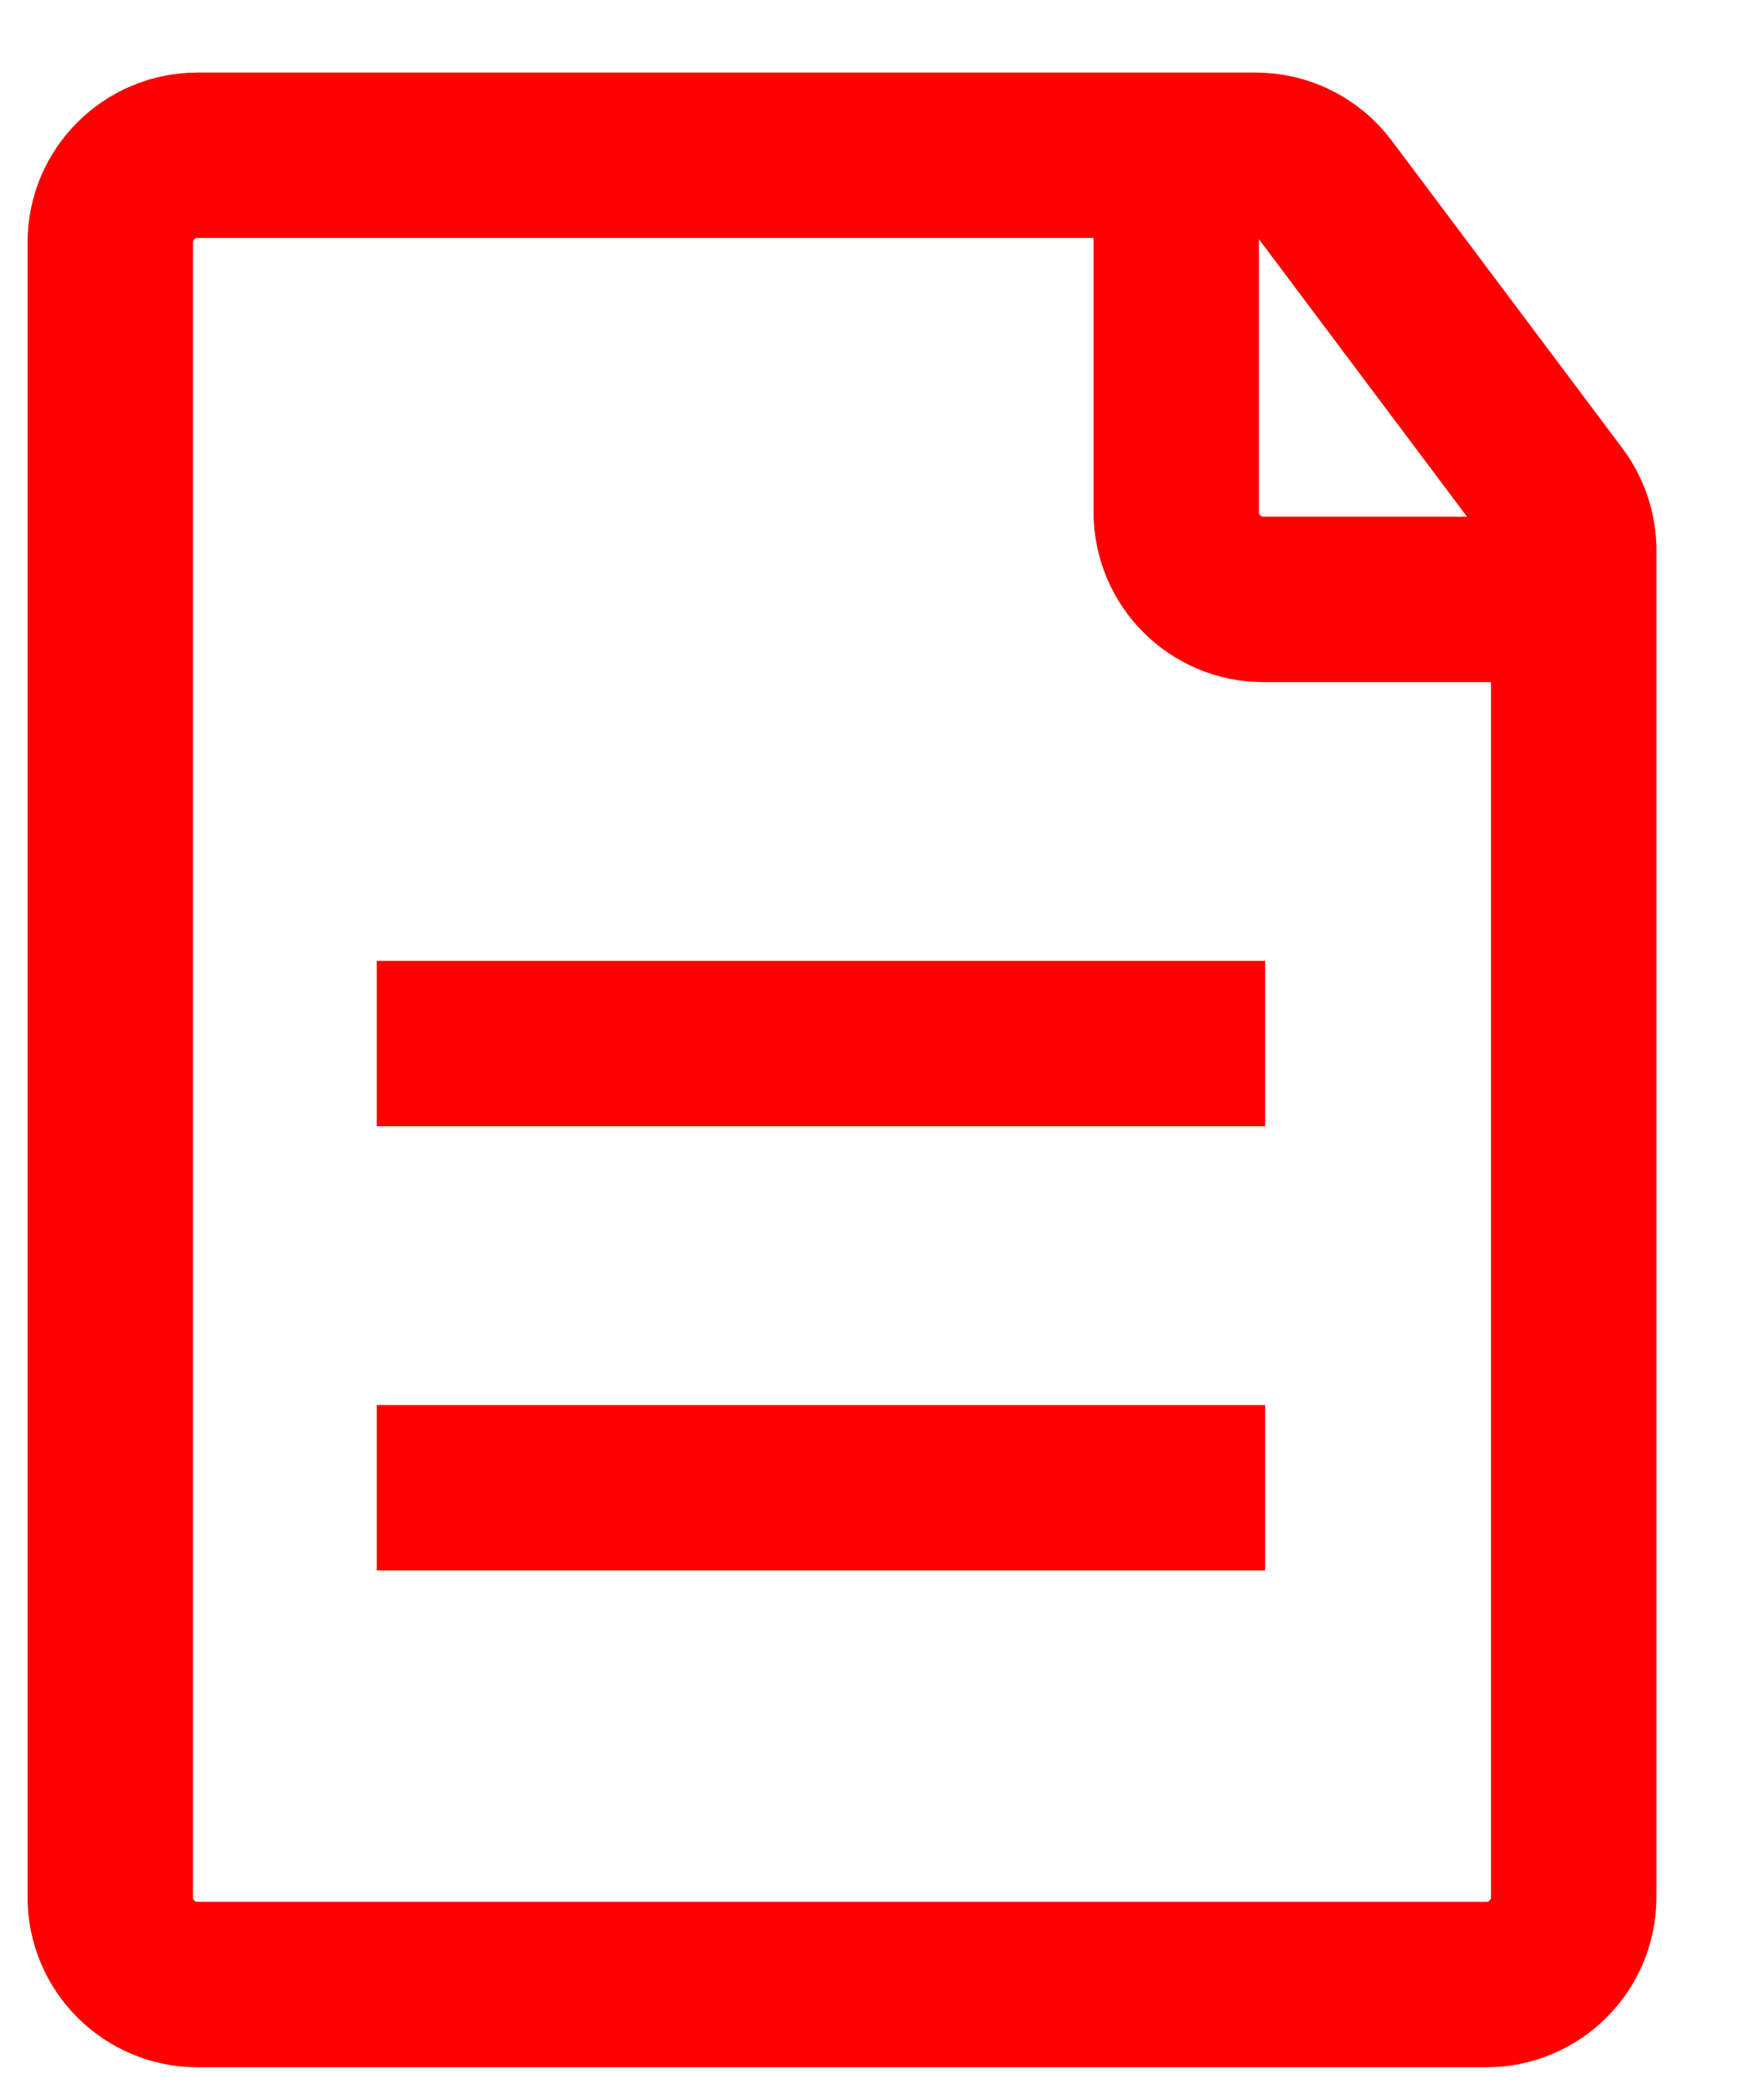 <svg width="16" height="19" viewBox="0 0 16 19" fill="none" xmlns="http://www.w3.org/2000/svg">
<path d="M14.115 4.515L12.023 1.725C11.873 1.525 11.638 1.408 11.389 1.408H1.792C1.355 1.408 1 1.762 1 2.2V17.208C1 17.645 1.355 18 1.792 18H13.482C13.919 18 14.274 17.645 14.274 17.208V4.99C14.274 4.819 14.218 4.652 14.115 4.515Z" stroke="#FF0000" stroke-width="1.5"/>
<path d="M10.669 1.408V4.645C10.669 5.082 11.024 5.437 11.461 5.437H13.892" stroke="#FF0000" stroke-width="1.5"/>
<path d="M3.417 9.465H11.475" stroke="#FF0000" stroke-width="1.5"/>
<path d="M3.417 13.494H11.475" stroke="#FF0000" stroke-width="1.5"/>
</svg>
